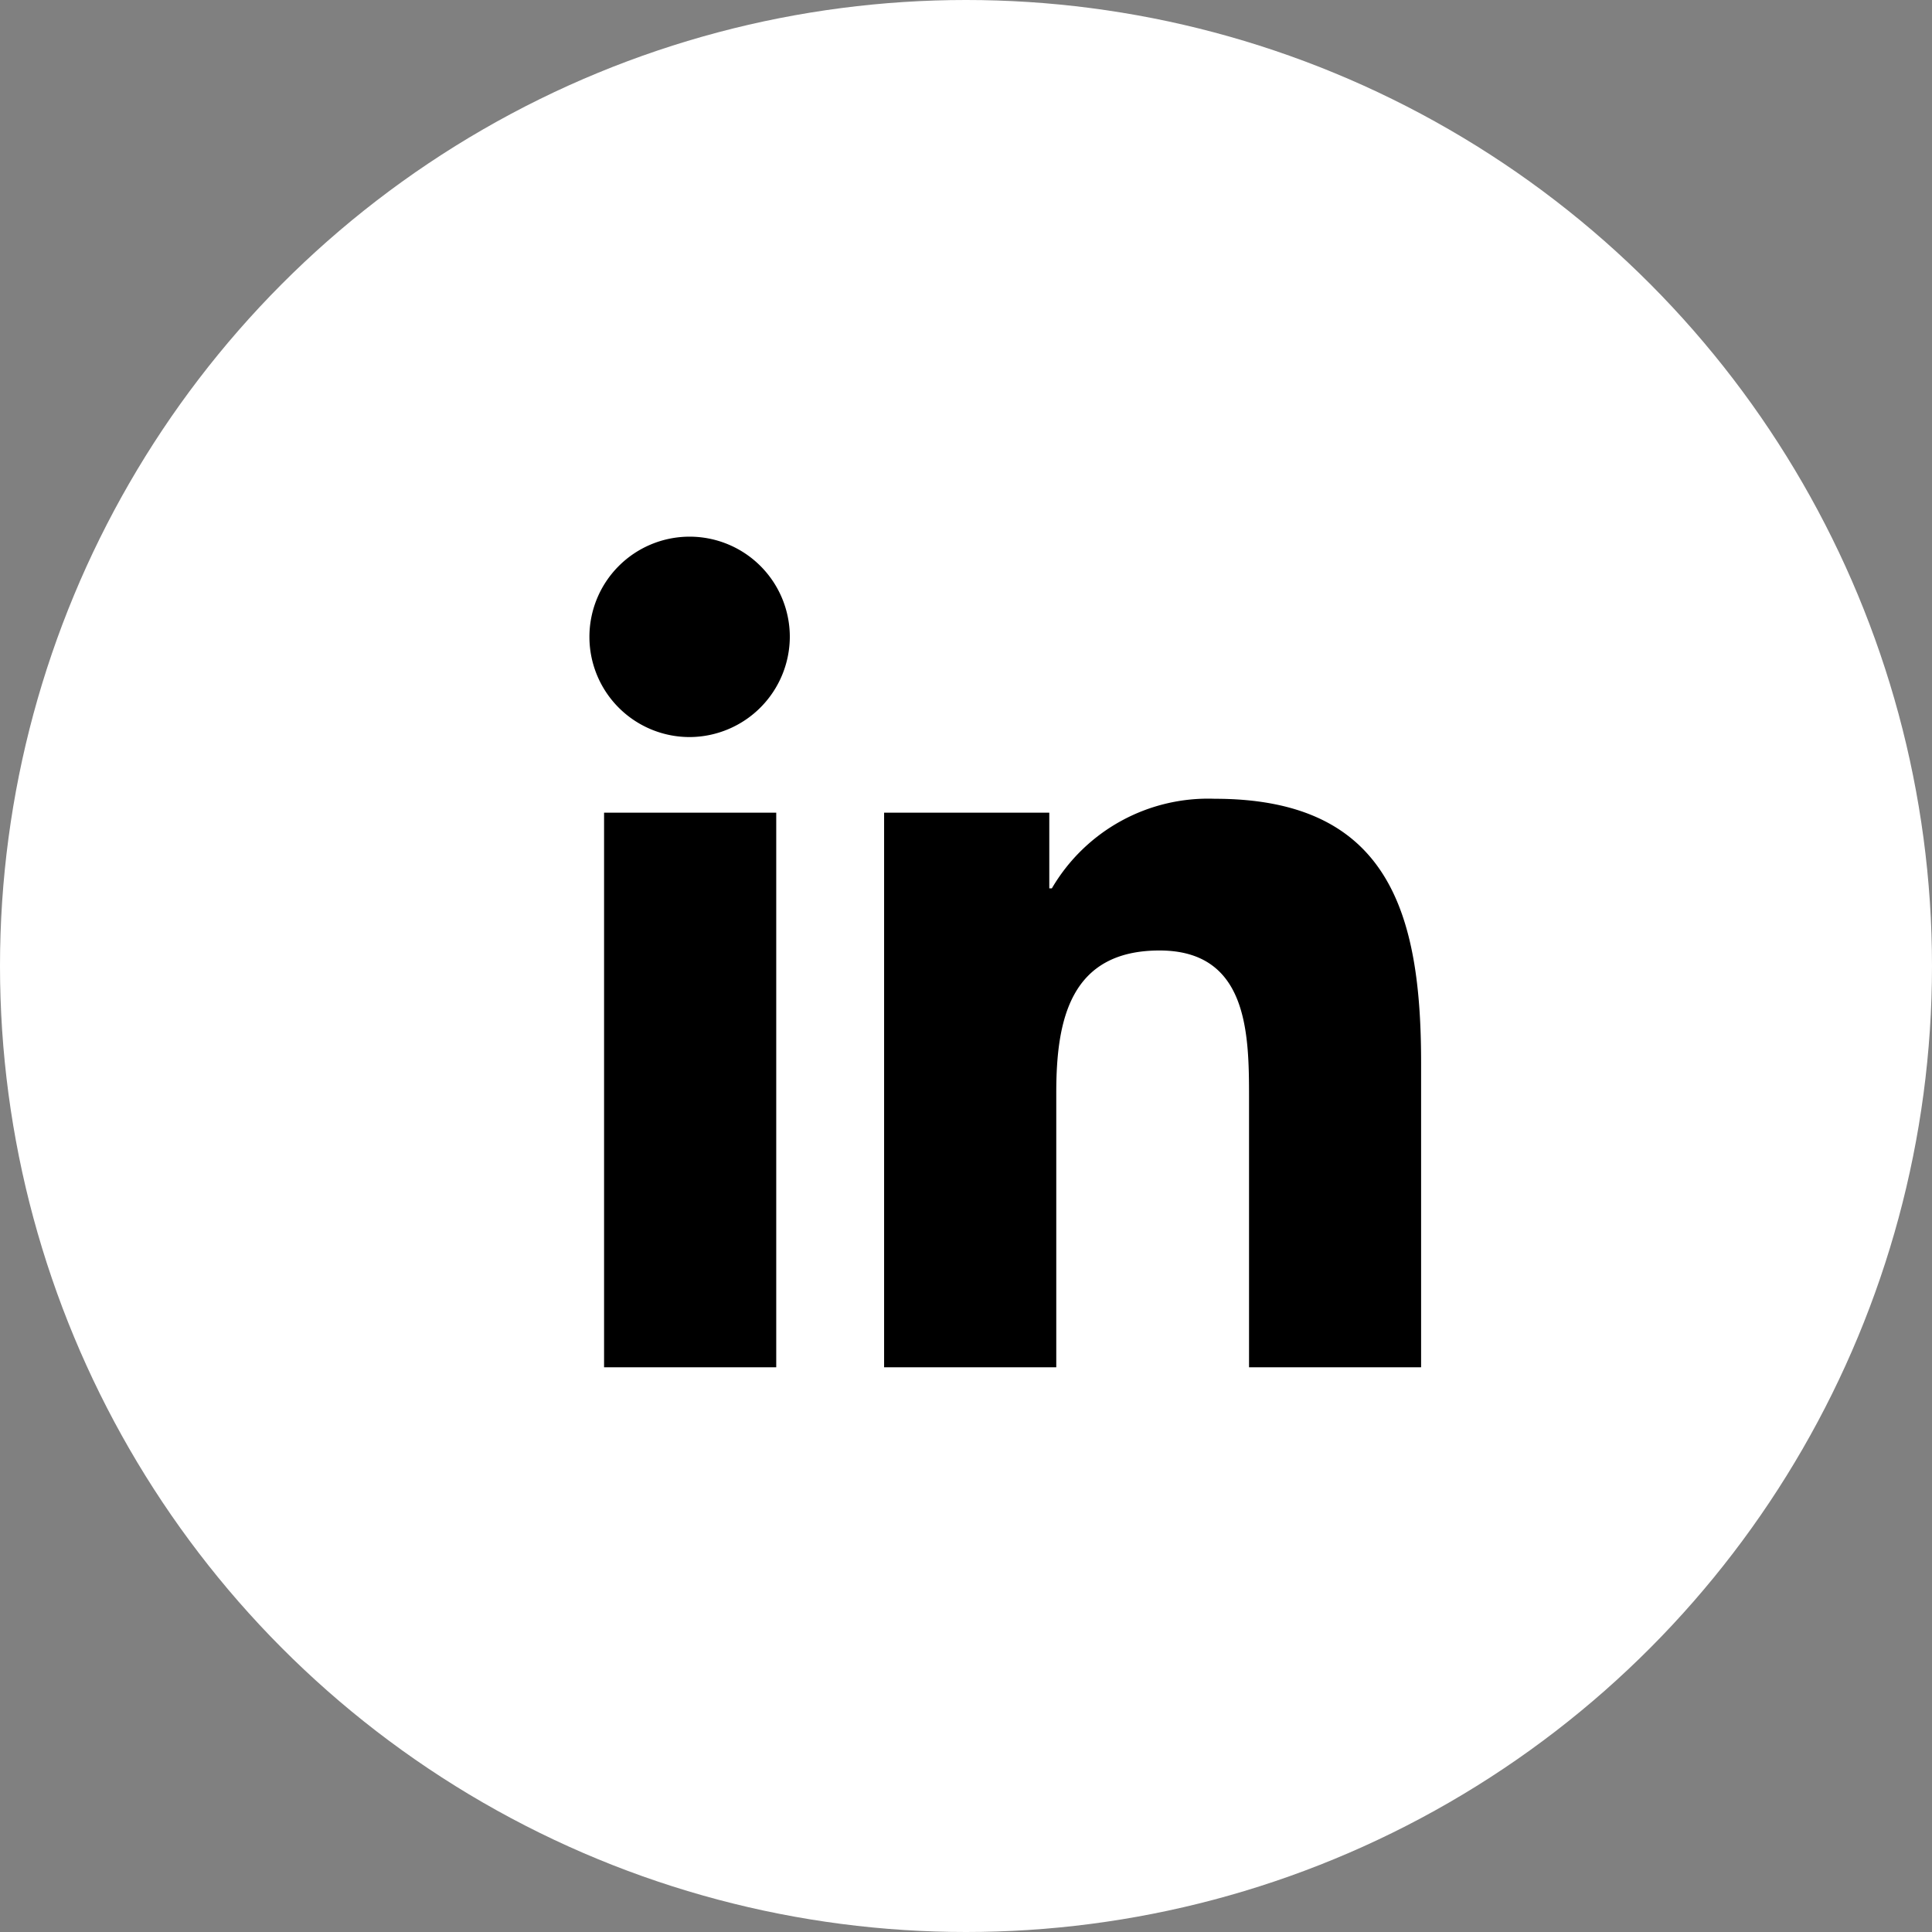 <svg id="solid-c-in" xmlns="http://www.w3.org/2000/svg" width="36" height="36" viewBox="0 0 36 36">
  <rect x="0" y="0" width="36" height="36" fill="#808080" stroke="none"/>
  <circle id="outline" cx="18" cy="18" r="18" fill="#fff"/>
  <path id="Icon_awesome-linkedin-in" data-name="Icon awesome-linkedin-in" d="M3.464,15.478H.256V5.144H3.464ZM1.858,3.735A1.867,1.867,0,1,1,3.717,1.859,1.874,1.874,0,0,1,1.858,3.735ZM15.474,15.478h-3.2v-5.03c0-1.2-.024-2.736-1.668-2.736-1.668,0-1.924,1.3-1.924,2.65v5.116H5.474V5.144H8.552v1.41H8.6a3.372,3.372,0,0,1,3.036-1.669c3.247,0,3.844,2.138,3.844,4.916v5.676Z" transform="translate(11 9.999)"/>
</svg>

